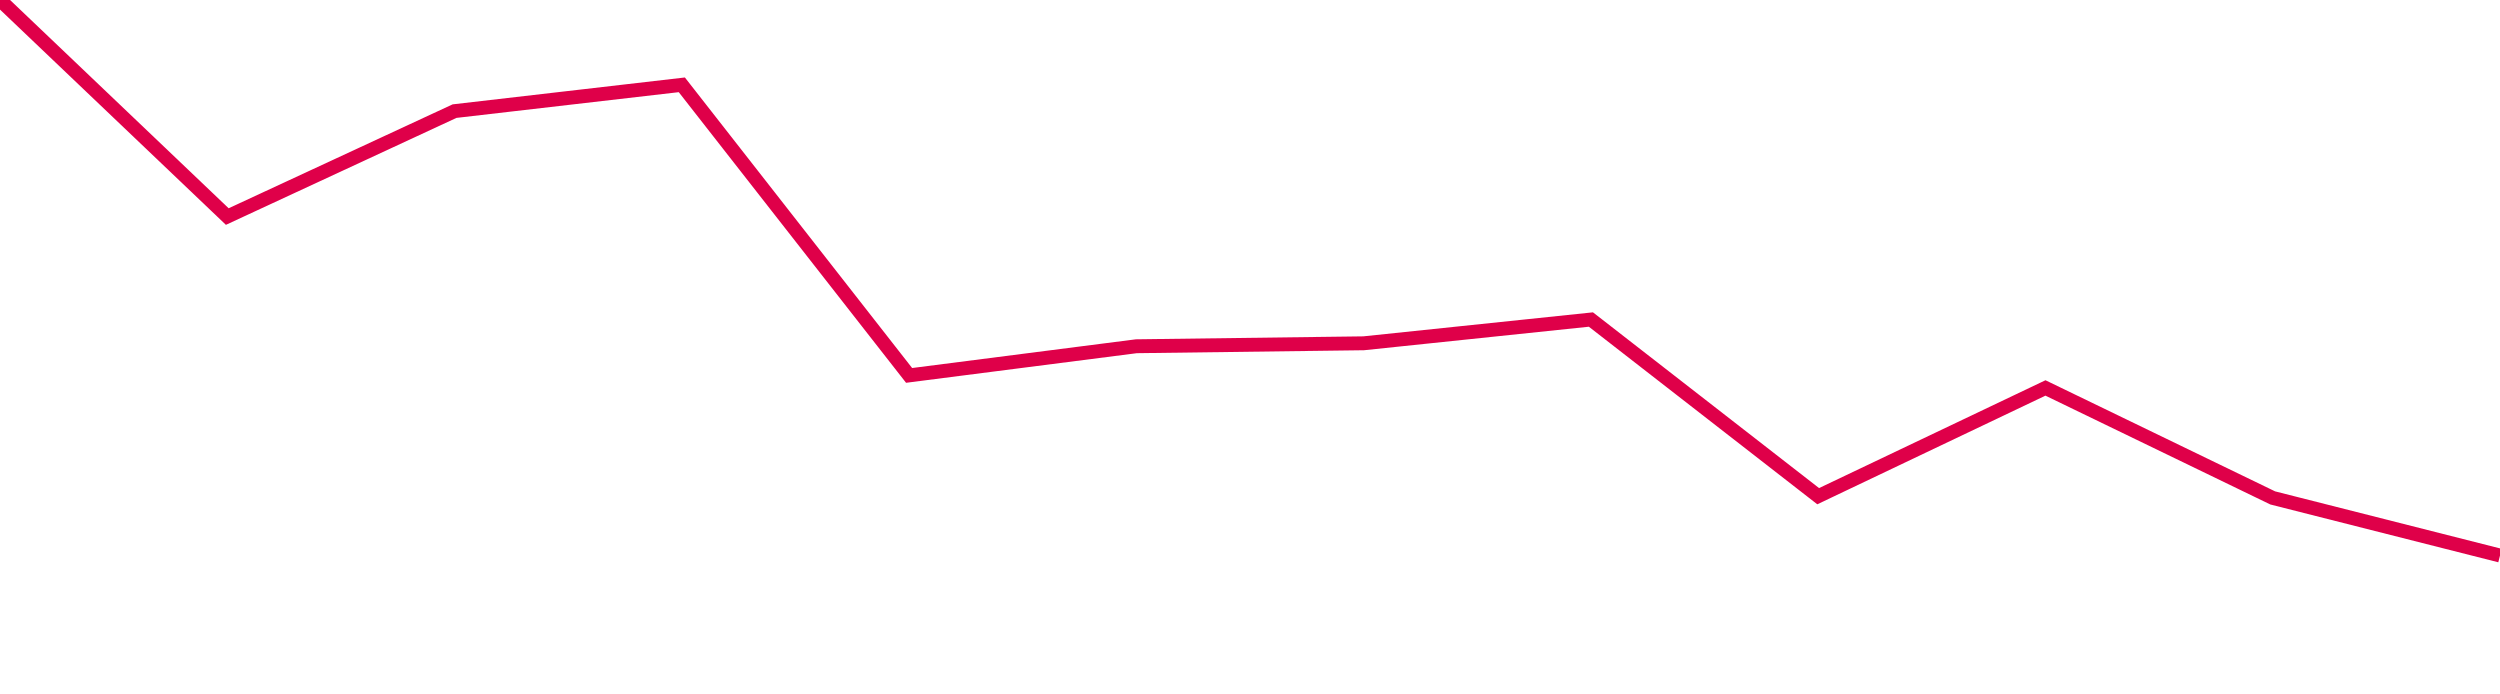 <svg width="180" height="50" xmlns="http://www.w3.org/2000/svg"><path d="M 0,0 L 16.364,15.592 L 32.727,8.001 L 49.091,6.107 L 65.455,27.029 L 81.818,24.93 L 98.182,24.717 L 114.545,23.006 L 130.909,35.726 L 147.273,27.932 L 163.636,35.85 L 180,40" stroke="#df0049" stroke-width="1" fill="none"/></svg>